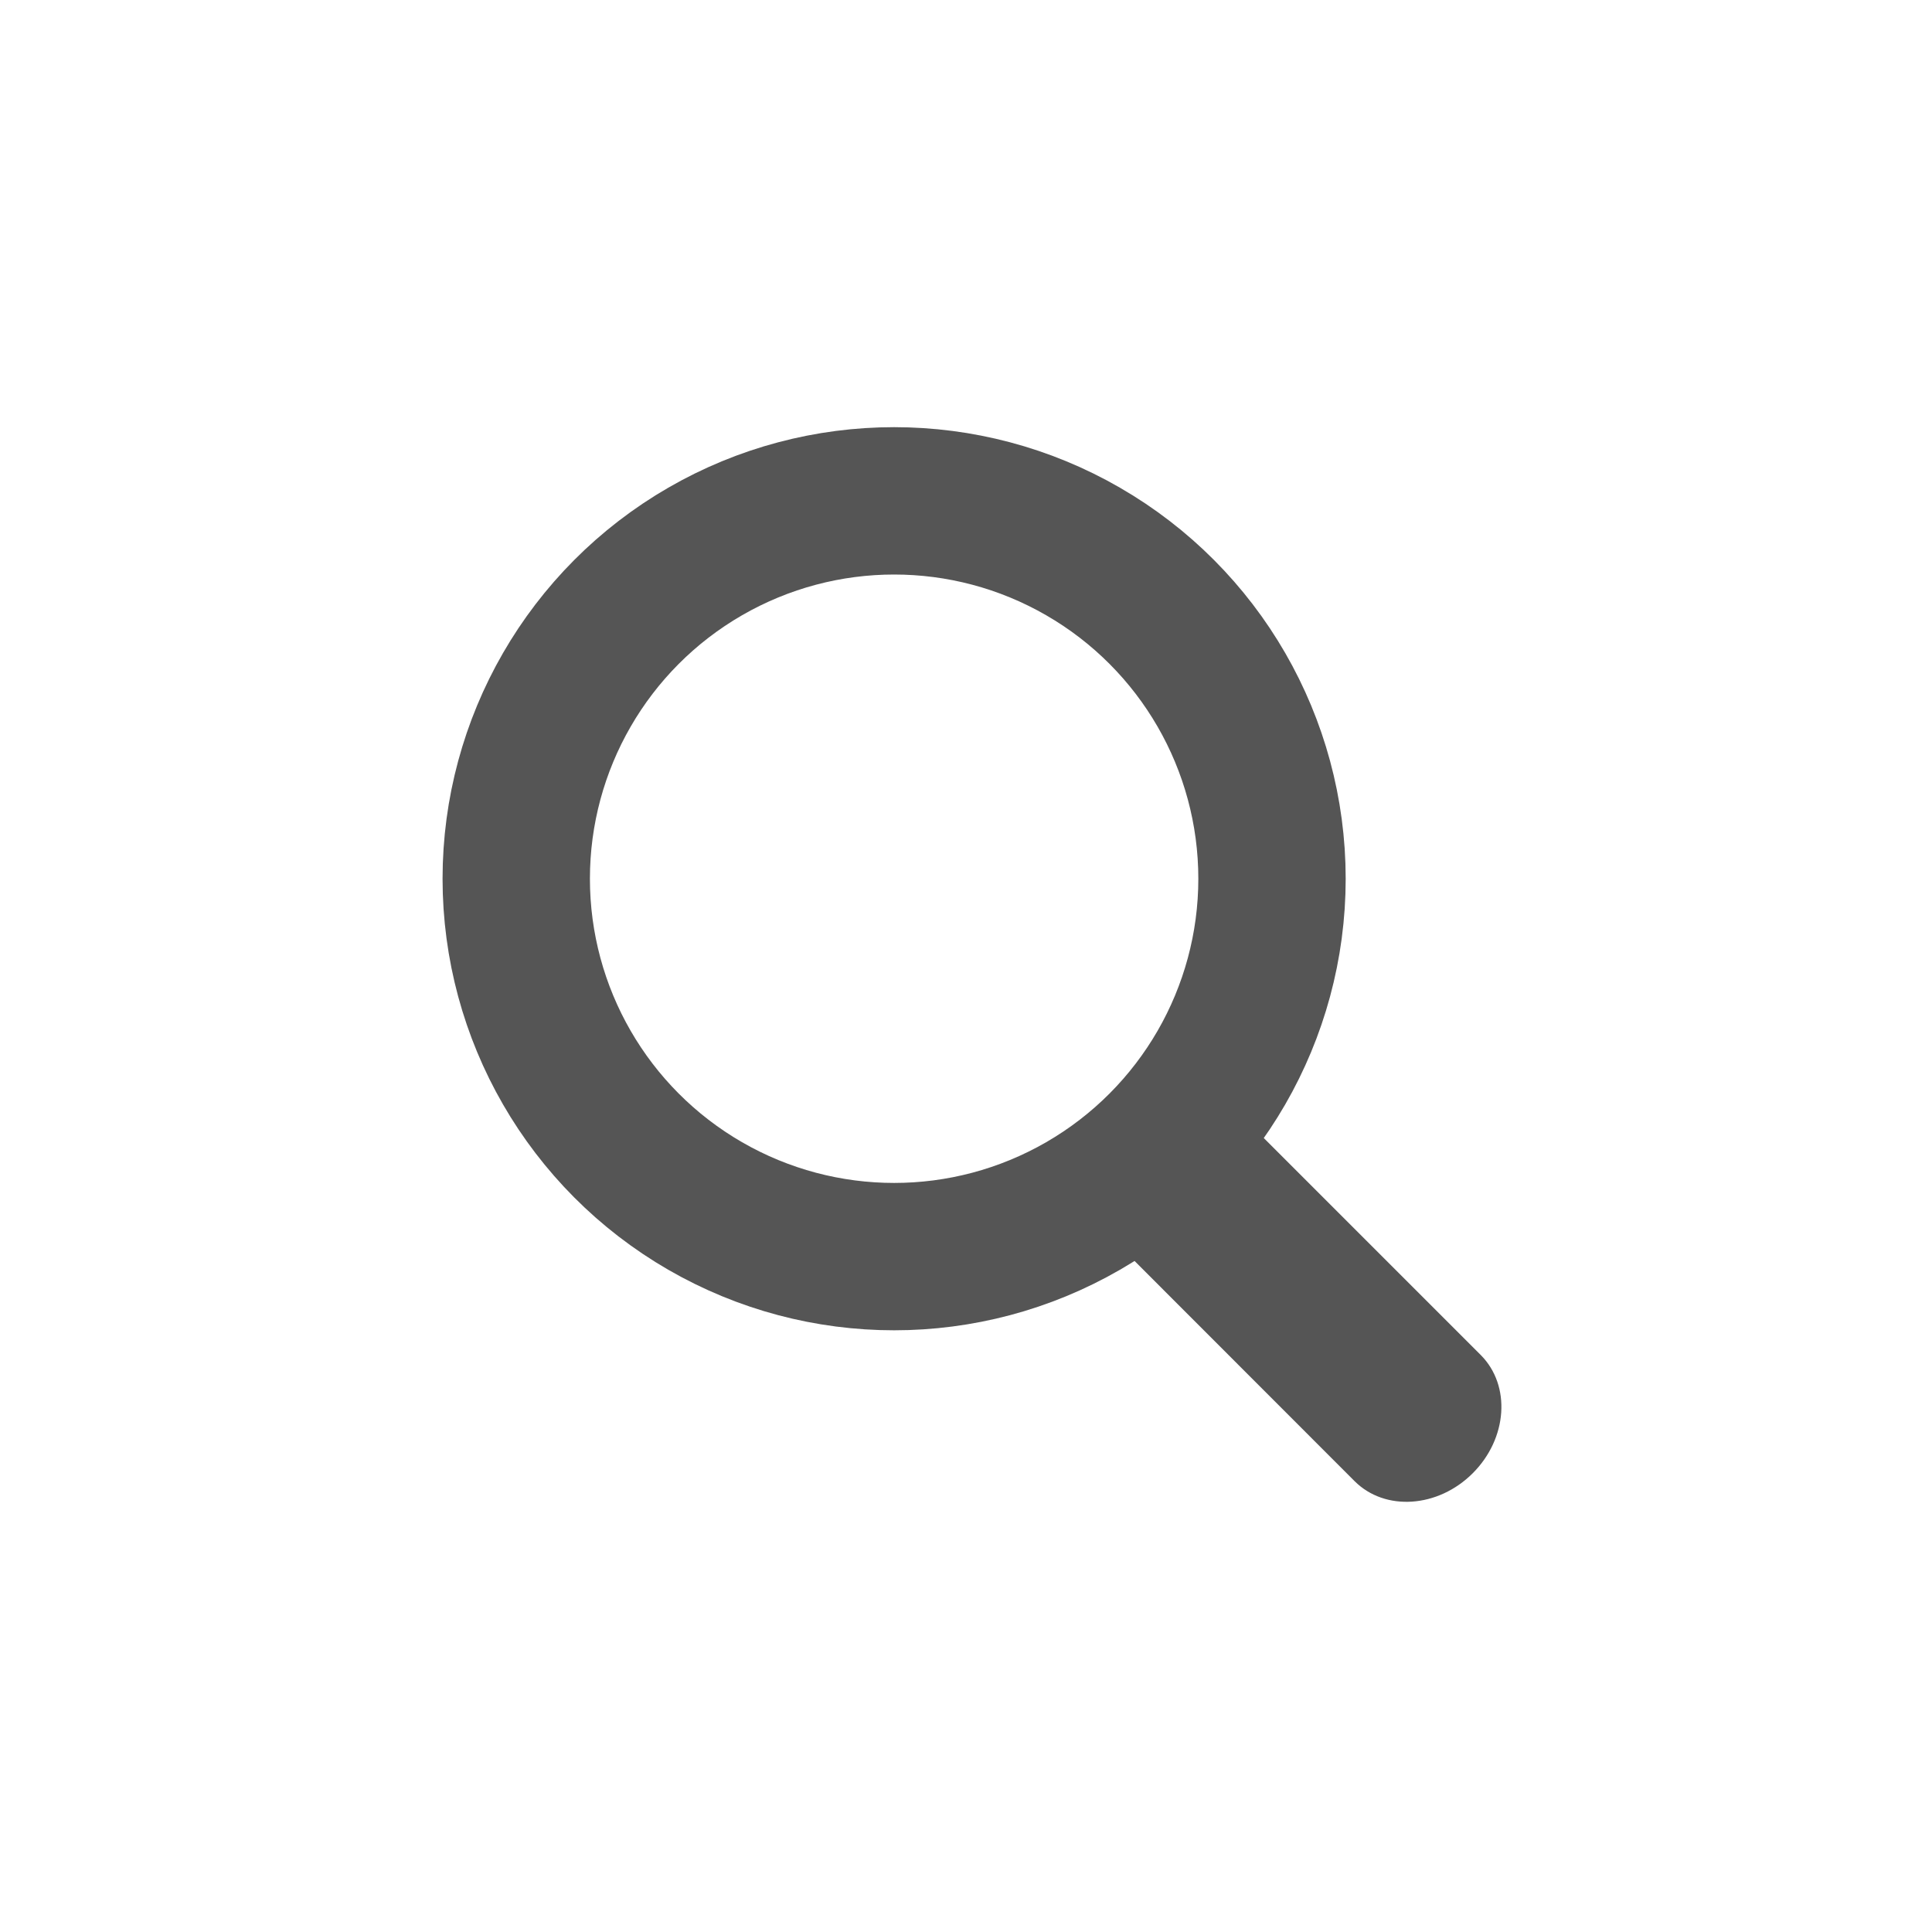 <?xml version="1.0" encoding="utf-8"?>
<!-- Generator: Adobe Illustrator 16.0.0, SVG Export Plug-In . SVG Version: 6.00 Build 0)  -->
<svg version="1.2" baseProfile="tiny" id="?層_1"
	 xmlns="http://www.w3.org/2000/svg" xmlns:xlink="http://www.w3.org/1999/xlink" x="0px" y="0px" width="118px" height="118px"
	 viewBox="0 0 118 118" xml:space="preserve">
<g>
	<path fill="#555555" d="M89.95,89.98c-2.12,2.12-5.35,2.34-7.21,0.49L68.37,76.09c-1.85-1.85-1.64-5.08,0.49-7.21l0,0
		c2.12-2.12,5.35-2.34,7.21-0.49l14.38,14.38C92.29,84.63,92.08,87.85,89.95,89.98L89.95,89.98z"/>
	<circle fill="none" stroke="#555555" stroke-width="9" stroke-miterlimit="10" cx="54.61" cy="53.67" r="23.08"/>
</g>
</svg>
